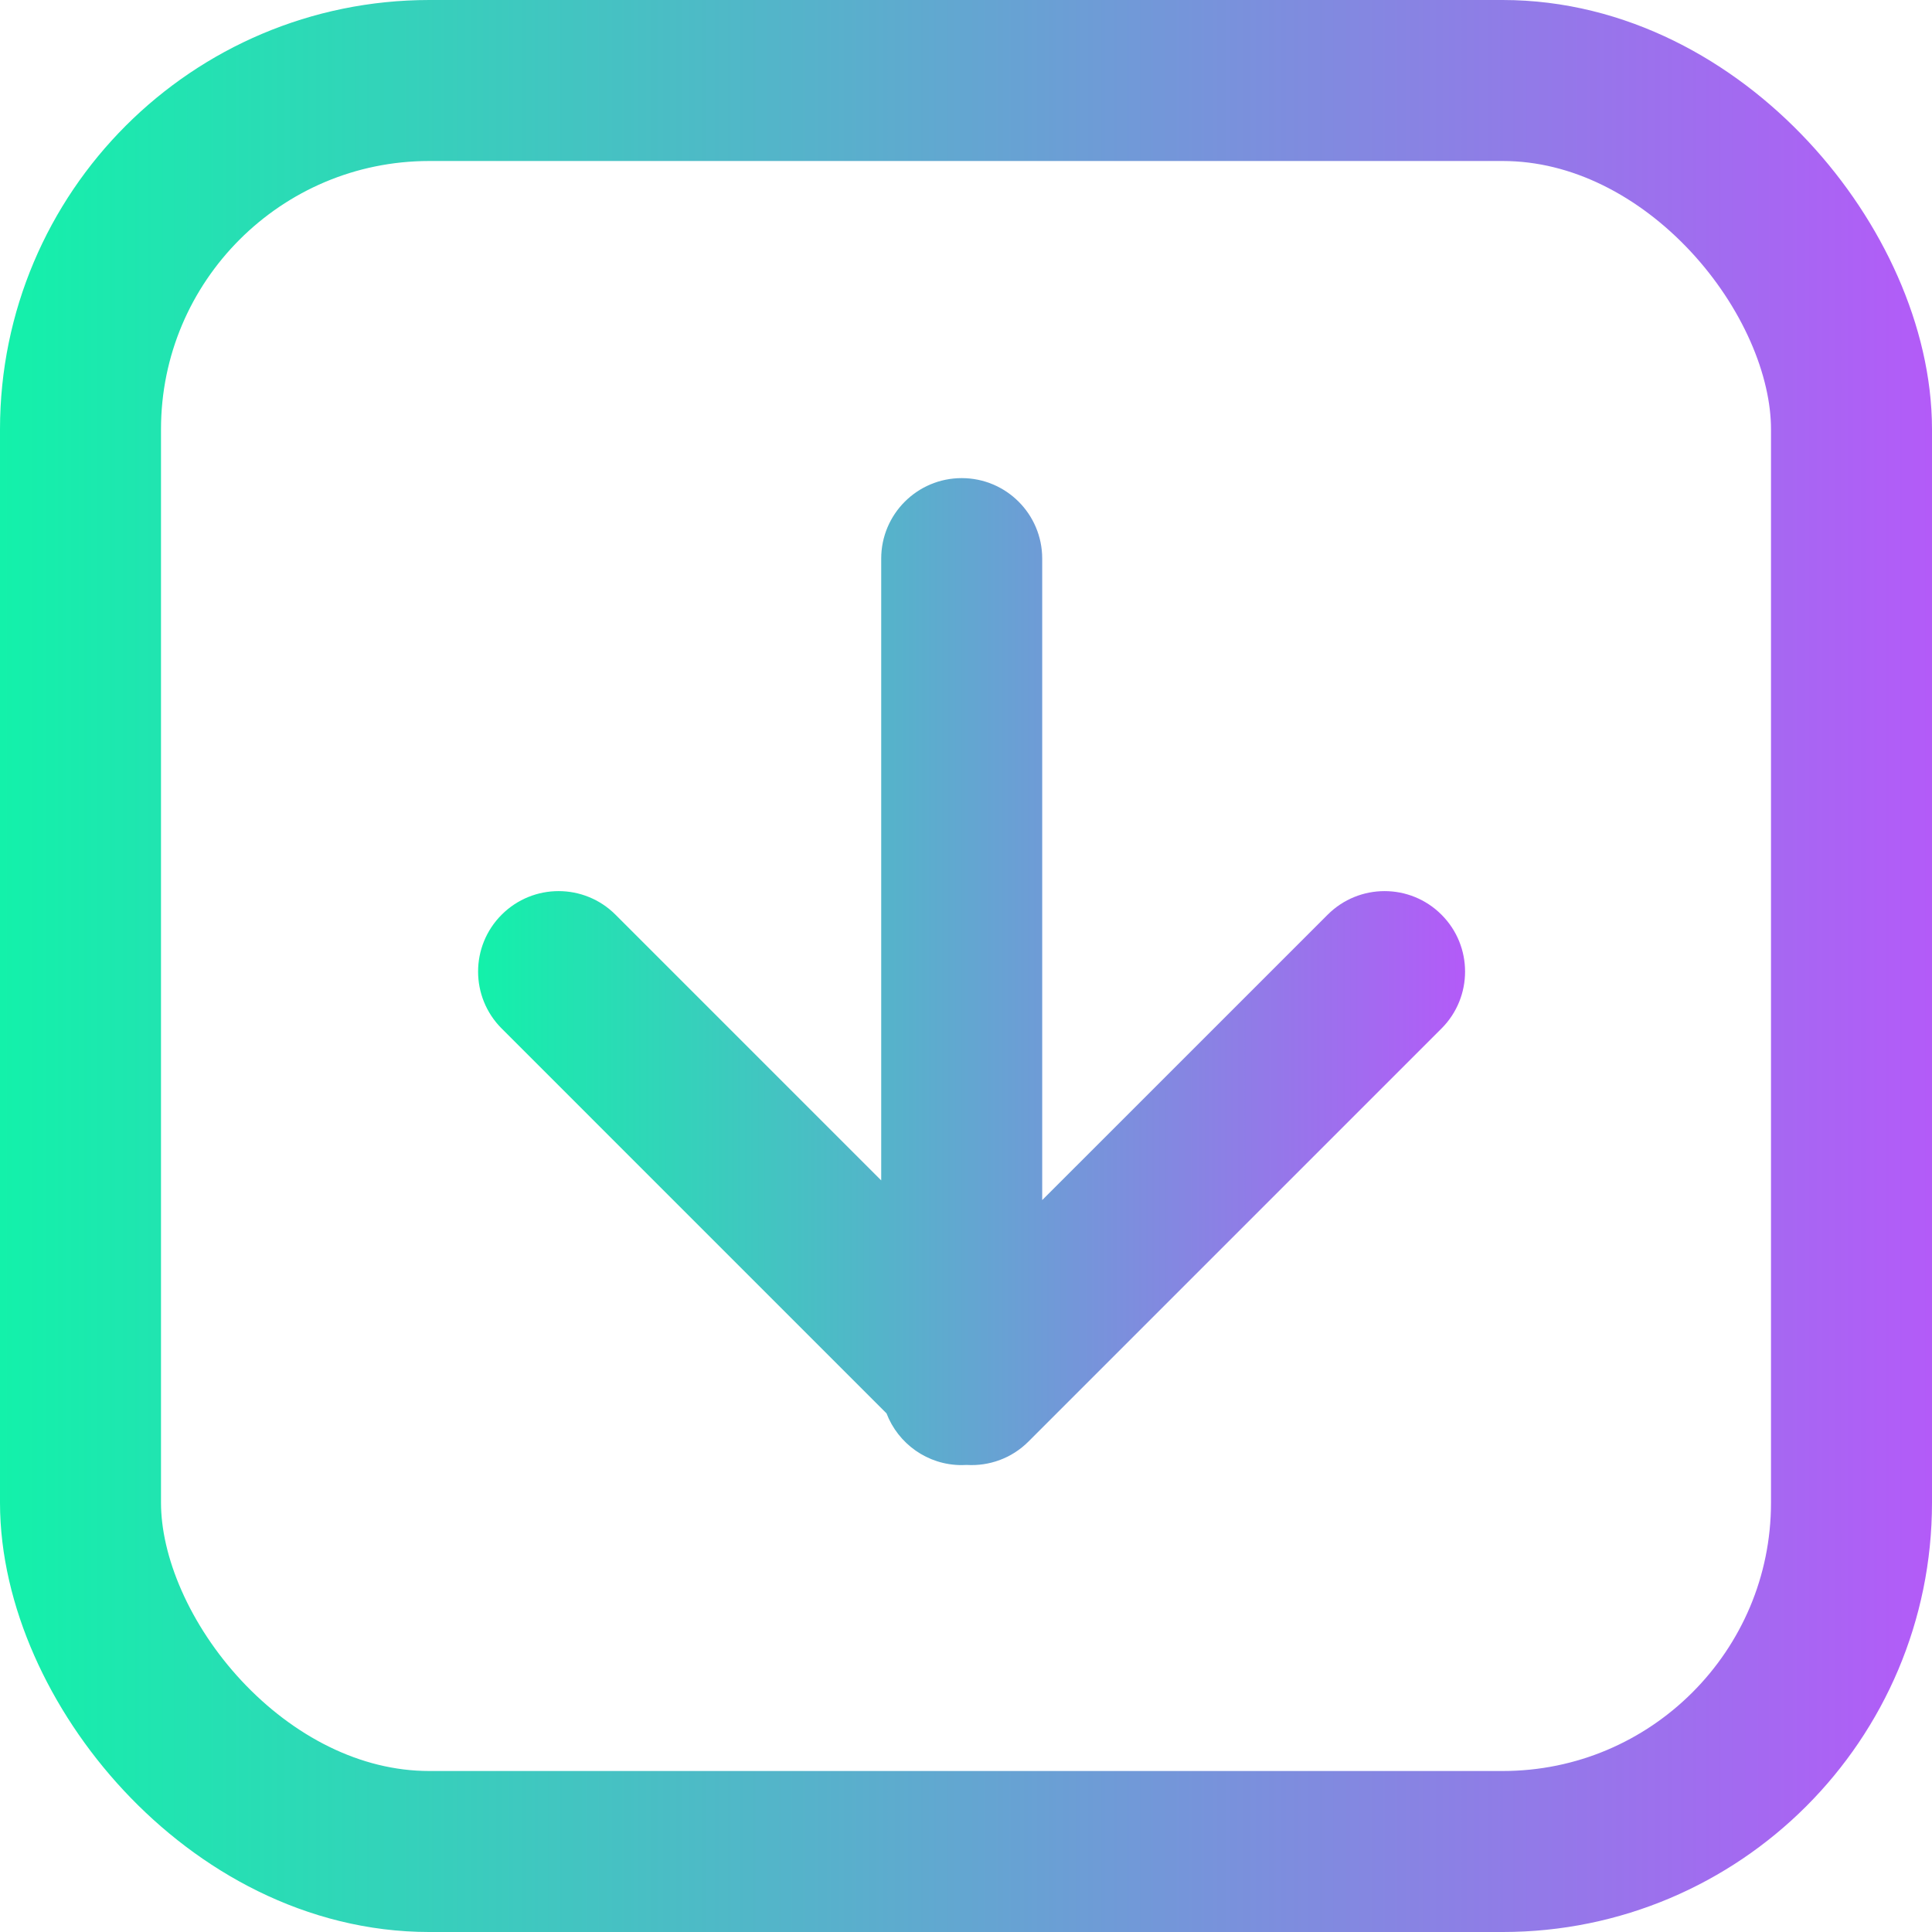 <svg xmlns="http://www.w3.org/2000/svg" width="36" height="36" viewBox="0 0 36 36" fill="none"><path fill-rule="evenodd" clip-rule="evenodd" d="M19.42 10.409C19.42 9.58 18.749 8.909 17.92 8.909C17.092 8.909 16.42 9.58 16.42 10.409V21.995L11.469 17.044C10.883 16.458 9.934 16.458 9.348 17.044C8.762 17.629 8.762 18.579 9.348 19.165L16.519 26.336C16.735 26.9 17.281 27.3 17.92 27.3C17.951 27.3 17.982 27.299 18.013 27.297C18.427 27.322 18.849 27.177 19.165 26.86L26.86 19.165C27.446 18.579 27.446 17.629 26.86 17.044C26.275 16.458 25.325 16.458 24.739 17.044L19.42 22.362V10.409Z" fill="url(#paint0_linear_466_13)"></path><rect x="1.5" y="1.5" width="33" height="33" rx="6.5" stroke="url(#paint1_linear_466_13)" stroke-width="3"></rect><defs><linearGradient id="paint0_linear_466_13" x1="8.908" y1="18.104" x2="27.3" y2="18.104" gradientUnits="userSpaceOnUse"><stop stop-color="#13F1AA"></stop><stop offset="1" stop-color="#B35BF8"></stop></linearGradient><linearGradient id="paint1_linear_466_13" x1="6.70552e-08" y1="18" x2="36" y2="18" gradientUnits="userSpaceOnUse"><stop stop-color="#13F1AA"></stop><stop offset="1" stop-color="#B35BF8"></stop></linearGradient></defs></svg>